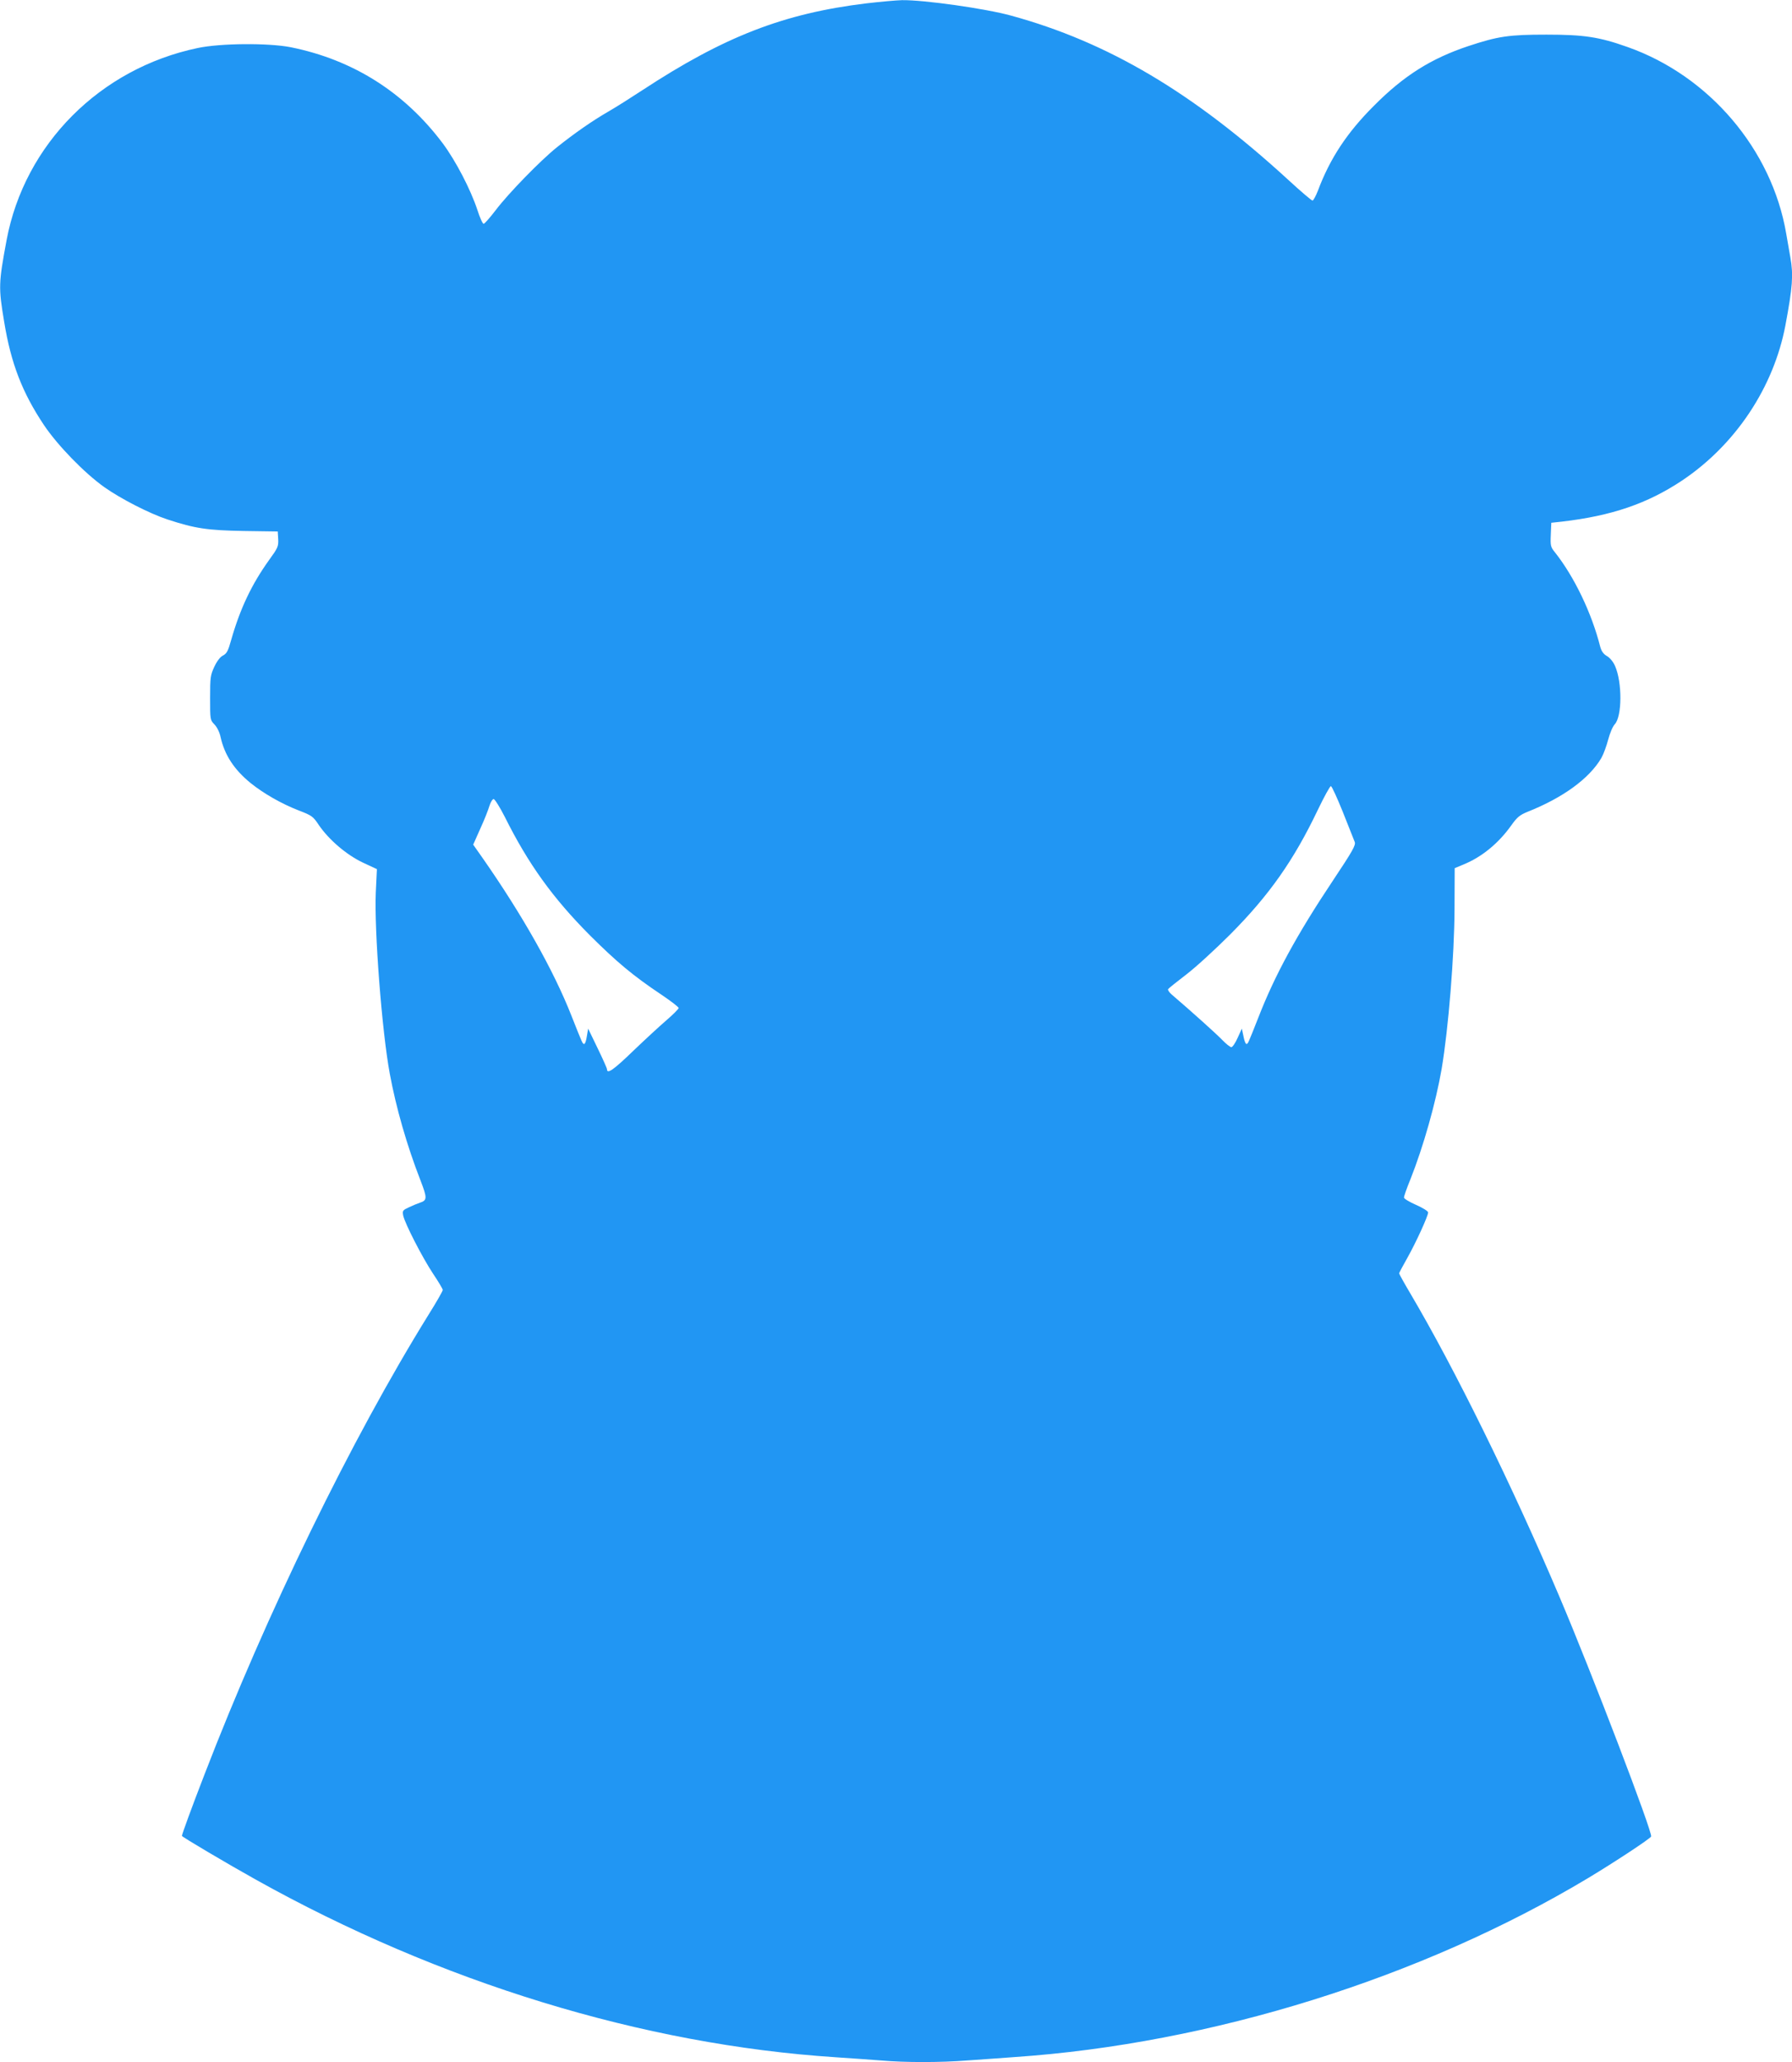 <?xml version="1.0" standalone="no"?>
<!DOCTYPE svg PUBLIC "-//W3C//DTD SVG 20010904//EN"
 "http://www.w3.org/TR/2001/REC-SVG-20010904/DTD/svg10.dtd">
<svg version="1.0" xmlns="http://www.w3.org/2000/svg"
 width="1113pt" height="1280pt" viewBox="0 0 1113 1280"
 preserveAspectRatio="xMidYMid meet">
<g transform="translate(0,1280) scale(0.1,-0.1)"
fill="#2196f3" stroke="none">
<path d="M5380 12779 c-512 -62 -883 -206 -1392 -540 -70 -46 -165 -106 -212
-133 -94 -54 -208 -133 -318 -221 -101 -81 -300 -285 -378 -388 -36 -47 -70
-86 -76 -86 -6 -1 -24 38 -39 86 -42 127 -134 304 -215 413 -238 317 -557 519
-945 597 -139 27 -435 25 -577 -5 -607 -127 -1075 -597 -1187 -1192 -50 -269
-51 -293 -15 -508 42 -257 112 -438 246 -639 85 -127 251 -298 376 -387 102
-72 279 -163 391 -200 173 -57 250 -68 476 -72 l210 -3 3 -48 c2 -45 -2 -54
-58 -131 -107 -150 -178 -298 -234 -494 -19 -69 -28 -85 -51 -97 -17 -8 -37
-34 -54 -70 -24 -52 -26 -66 -26 -193 0 -135 0 -137 27 -165 16 -16 32 -49 38
-78 25 -112 84 -202 187 -286 81 -65 191 -128 299 -170 81 -31 89 -37 124 -90
63 -92 172 -185 273 -233 l88 -41 -7 -145 c-10 -235 38 -862 87 -1125 39 -211
106 -445 191 -663 42 -109 42 -123 -5 -138 -12 -4 -42 -16 -65 -27 -41 -19
-43 -22 -38 -51 10 -50 120 -263 185 -361 33 -49 61 -96 61 -102 0 -7 -40 -77
-89 -155 -479 -772 -1004 -1849 -1391 -2853 -79 -204 -140 -371 -140 -381 0
-6 284 -174 460 -272 1141 -637 2403 -1024 3600 -1102 91 -6 217 -15 282 -20
148 -13 369 -13 534 0 71 5 203 14 294 21 1222 83 2529 491 3565 1112 166 100
380 241 390 257 12 20 -367 1013 -570 1490 -294 692 -650 1415 -926 1882 -38
64 -69 120 -69 124 0 3 23 47 51 96 54 96 129 260 129 282 0 8 -34 29 -75 47
-41 18 -75 38 -75 46 0 7 17 57 39 110 82 206 159 480 195 688 42 249 79 702
80 993 l1 253 55 23 c113 46 217 131 296 242 37 52 53 65 102 85 219 87 383
206 458 334 13 23 32 74 42 113 11 41 28 82 41 96 46 49 47 260 2 362 -12 27
-32 51 -51 62 -21 12 -33 29 -41 57 -53 210 -162 436 -281 586 -27 33 -29 41
-26 110 l3 74 65 7 c310 36 532 112 747 255 332 222 569 578 642 963 45 240
50 314 31 421 -5 30 -17 97 -26 149 -89 522 -478 979 -985 1158 -177 63 -272
77 -504 77 -234 0 -300 -10 -485 -71 -231 -77 -400 -183 -585 -369 -168 -167
-275 -329 -350 -530 -13 -33 -28 -60 -33 -60 -6 0 -73 57 -149 127 -592 543
-1120 856 -1723 1021 -160 44 -542 98 -678 96 -37 -1 -137 -10 -222 -20z
m2961 -5021 c35 -89 68 -172 73 -184 8 -19 -12 -55 -136 -241 -223 -334 -361
-588 -462 -848 -66 -167 -65 -165 -75 -165 -5 0 -13 21 -18 48 l-10 47 -26
-57 c-14 -32 -32 -58 -39 -58 -8 0 -34 21 -58 46 -37 38 -180 167 -313 281
-15 13 -25 28 -22 33 3 5 54 46 113 91 59 45 181 157 272 248 244 245 396 462
545 774 39 81 75 147 81 147 6 0 39 -73 75 -162z m-5205 -30 c145 -291 298
-503 528 -734 168 -167 267 -250 445 -369 58 -39 106 -76 106 -82 0 -6 -35
-41 -78 -78 -42 -36 -135 -122 -206 -190 -119 -115 -161 -145 -161 -112 0 6
-27 66 -59 132 l-58 120 -8 -47 c-4 -27 -11 -48 -16 -48 -11 0 -10 -1 -79 173
-111 283 -306 628 -554 983 l-57 81 44 99 c25 54 50 118 57 142 7 23 19 42 26
42 7 0 39 -51 70 -112z"/>
</g>
</svg>
